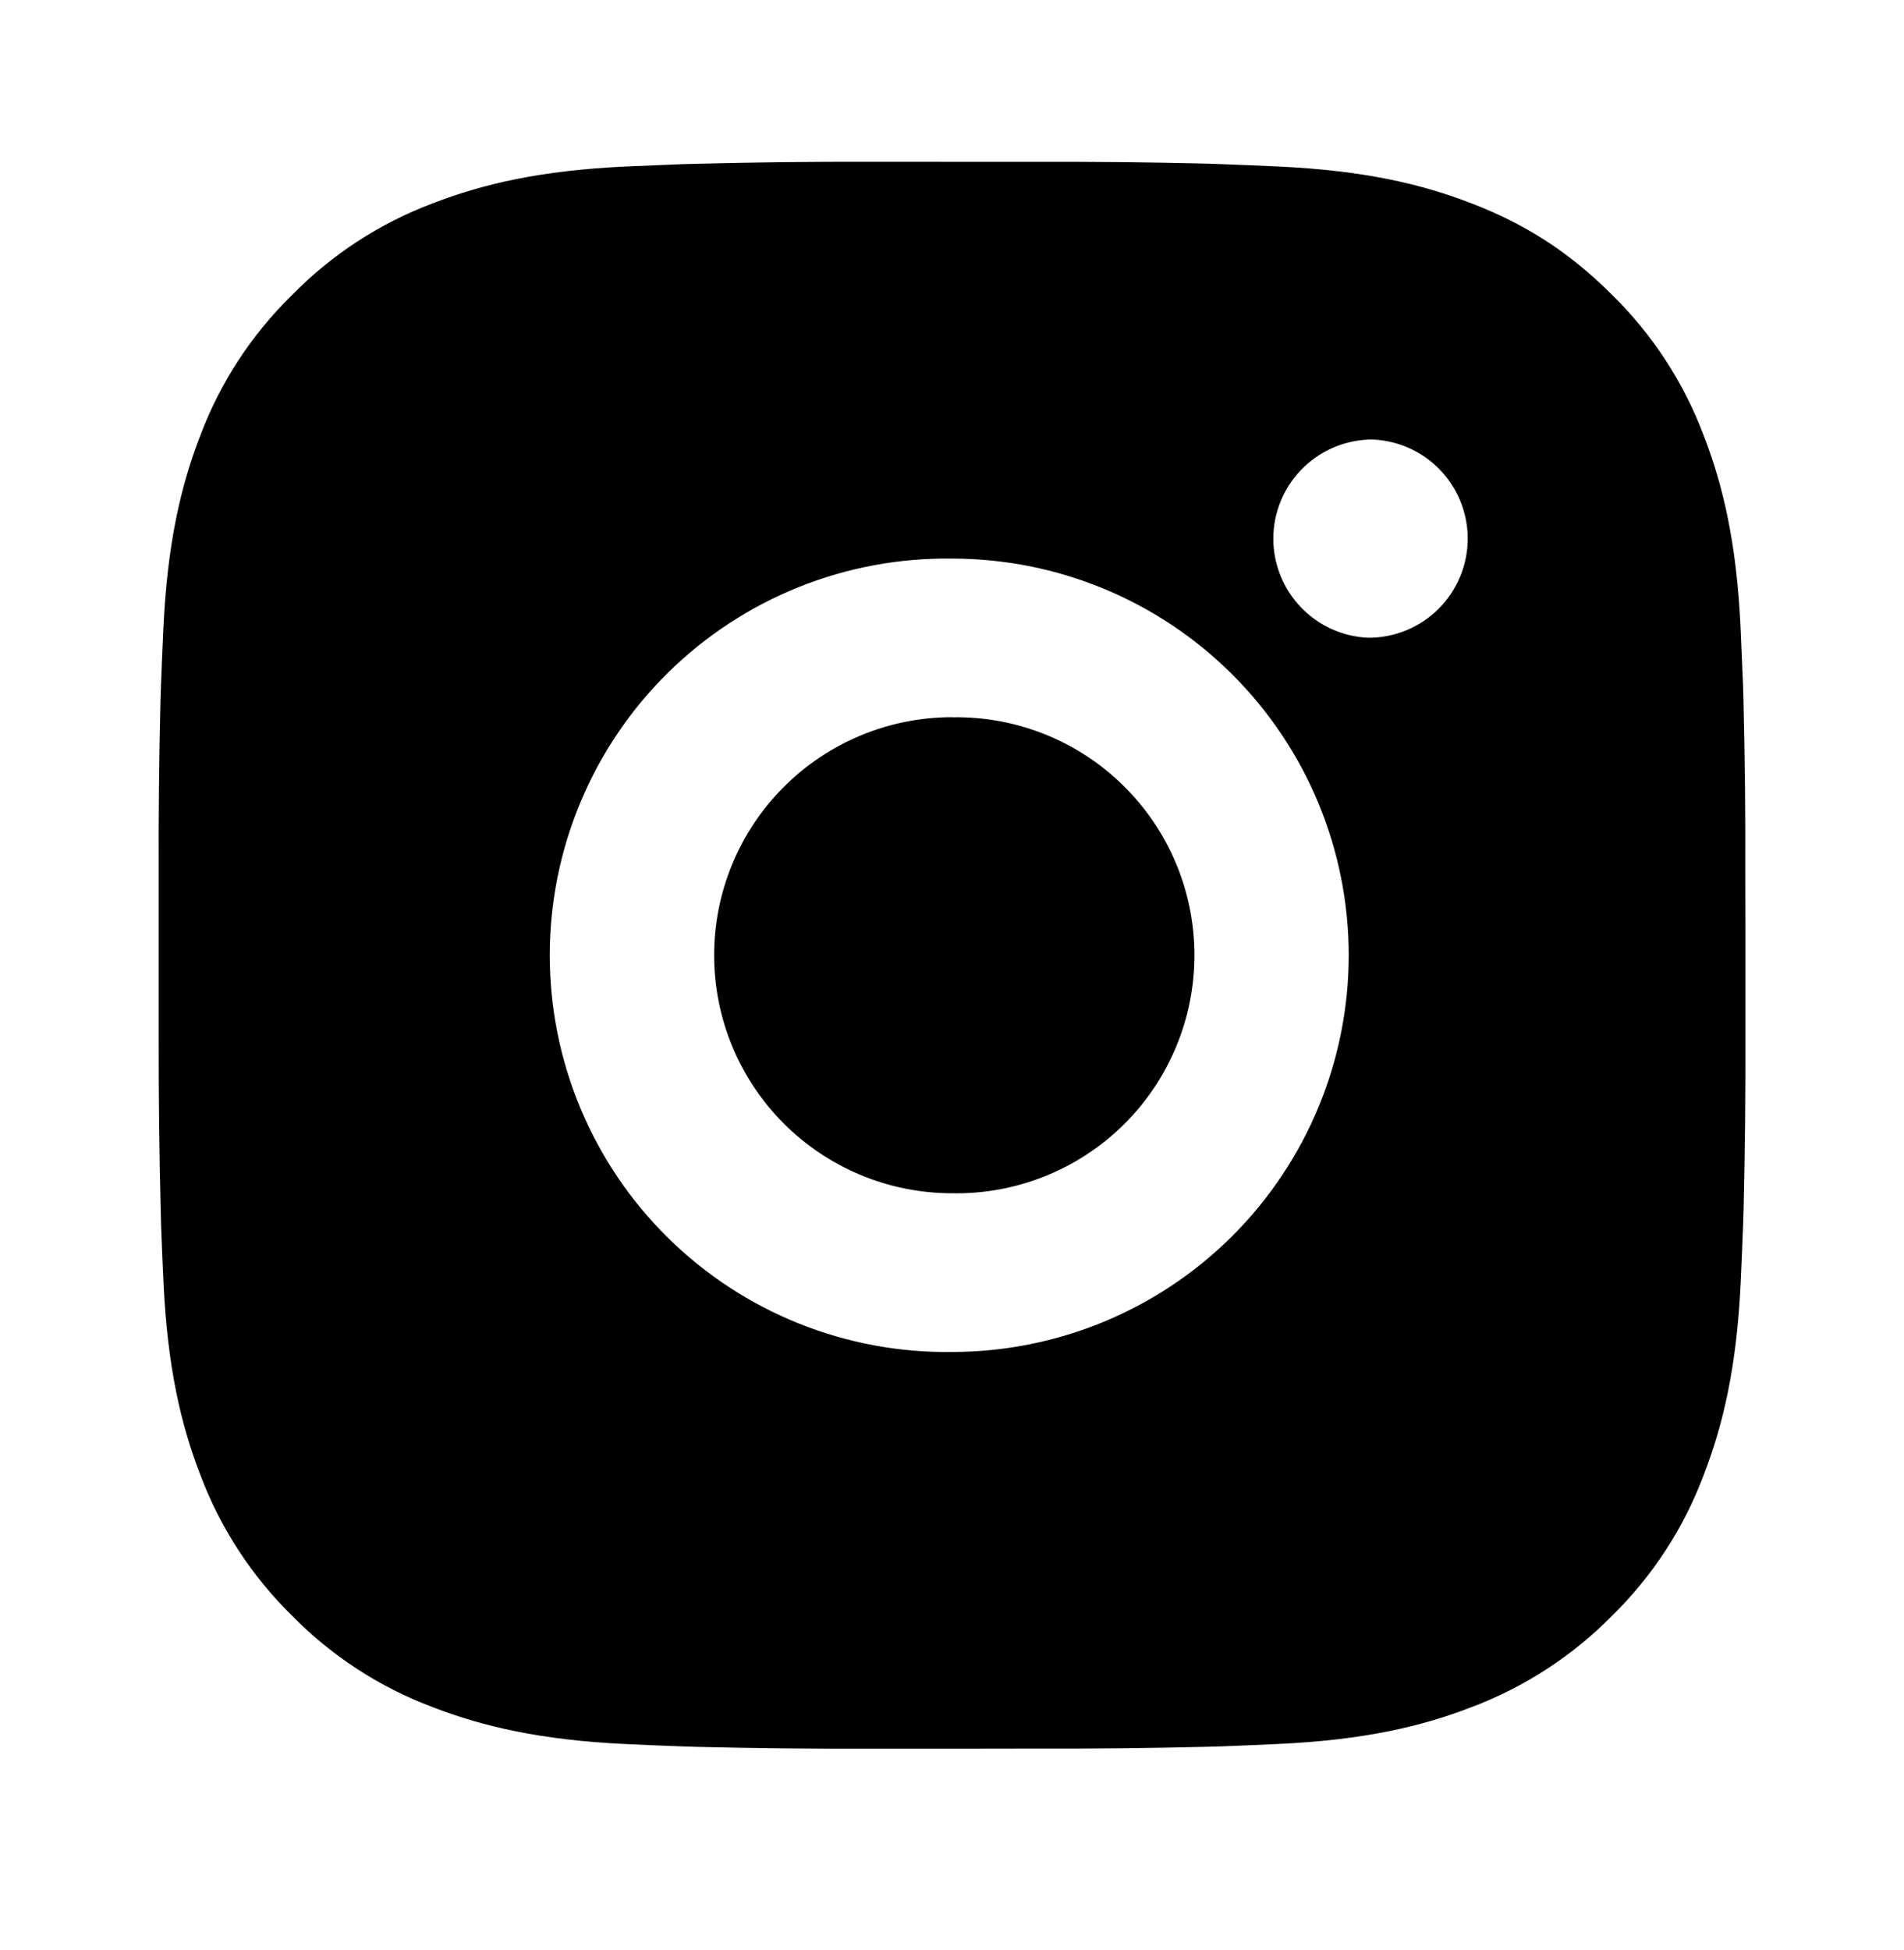 <svg width="42" height="43" viewBox="0 0 42 43" fill="none" xmlns="http://www.w3.org/2000/svg">
<path d="M22.8 3.57C24.077 3.565 25.354 3.578 26.631 3.609L26.97 3.621C27.362 3.635 27.749 3.652 28.216 3.673C30.078 3.761 31.349 4.055 32.464 4.487C33.618 4.932 34.592 5.534 35.565 6.507C36.454 7.381 37.143 8.438 37.582 9.606C38.014 10.72 38.309 11.993 38.396 13.855C38.417 14.32 38.434 14.709 38.449 15.101L38.459 15.44C38.49 16.716 38.504 17.993 38.499 19.269L38.501 20.575V22.867C38.505 24.144 38.492 25.421 38.461 26.698L38.45 27.038C38.436 27.43 38.419 27.816 38.398 28.284C38.31 30.145 38.013 31.416 37.582 32.531C37.144 33.699 36.455 34.758 35.565 35.632C34.689 36.521 33.631 37.21 32.464 37.65C31.349 38.082 30.078 38.376 28.216 38.463C27.749 38.484 27.362 38.502 26.97 38.516L26.631 38.526C25.354 38.557 24.077 38.571 22.8 38.566L21.494 38.568H19.204C17.927 38.573 16.65 38.559 15.373 38.528L15.034 38.517C14.618 38.502 14.203 38.485 13.787 38.465C11.925 38.377 10.655 38.08 9.539 37.65C8.371 37.211 7.313 36.522 6.439 35.632C5.549 34.757 4.859 33.699 4.42 32.531C3.988 31.416 3.694 30.145 3.606 28.284C3.587 27.868 3.569 27.453 3.554 27.038L3.545 26.698C3.513 25.421 3.498 24.144 3.501 22.867V19.269C3.496 17.993 3.509 16.716 3.54 15.44L3.552 15.101C3.566 14.709 3.583 14.32 3.604 13.855C3.692 11.991 3.986 10.722 4.418 9.606C4.858 8.438 5.548 7.381 6.441 6.508C7.314 5.617 8.371 4.927 9.539 4.487C10.655 4.055 11.924 3.761 13.787 3.673L15.034 3.621L15.373 3.612C16.649 3.58 17.925 3.565 19.202 3.568L22.8 3.57ZM21.001 12.32C19.842 12.304 18.691 12.518 17.615 12.95C16.539 13.383 15.56 14.024 14.734 14.838C13.908 15.652 13.253 16.622 12.805 17.692C12.358 18.762 12.127 19.91 12.127 21.069C12.127 22.229 12.358 23.377 12.805 24.446C13.253 25.516 13.908 26.486 14.734 27.3C15.56 28.114 16.539 28.756 17.615 29.188C18.691 29.62 19.842 29.835 21.001 29.818C23.322 29.818 25.547 28.896 27.188 27.256C28.829 25.614 29.751 23.389 29.751 21.068C29.751 18.748 28.829 16.522 27.188 14.881C25.547 13.24 23.322 12.32 21.001 12.32ZM21.001 15.82C21.698 15.807 22.391 15.933 23.039 16.191C23.688 16.449 24.278 16.834 24.775 17.323C25.273 17.811 25.669 18.394 25.939 19.037C26.209 19.68 26.348 20.371 26.348 21.068C26.348 21.766 26.209 22.456 25.939 23.099C25.669 23.743 25.274 24.326 24.777 24.815C24.279 25.303 23.689 25.688 23.041 25.946C22.393 26.204 21.7 26.331 21.003 26.318C19.61 26.318 18.275 25.765 17.29 24.781C16.306 23.796 15.753 22.461 15.753 21.068C15.753 19.676 16.306 18.34 17.29 17.356C18.275 16.371 19.61 15.818 21.003 15.818L21.001 15.82ZM30.189 9.695C29.624 9.718 29.09 9.958 28.699 10.365C28.307 10.773 28.088 11.316 28.088 11.881C28.088 12.446 28.307 12.989 28.699 13.396C29.09 13.804 29.624 14.044 30.189 14.066C30.769 14.066 31.325 13.836 31.735 13.426C32.145 13.016 32.376 12.459 32.376 11.879C32.376 11.299 32.145 10.742 31.735 10.332C31.325 9.922 30.769 9.692 30.189 9.692V9.695Z" fill="#F5F5F6" style="fill:#F5F5F6;fill:color(display-p3 0.962 0.959 0.965);fill-opacity:1;"/>
</svg>
